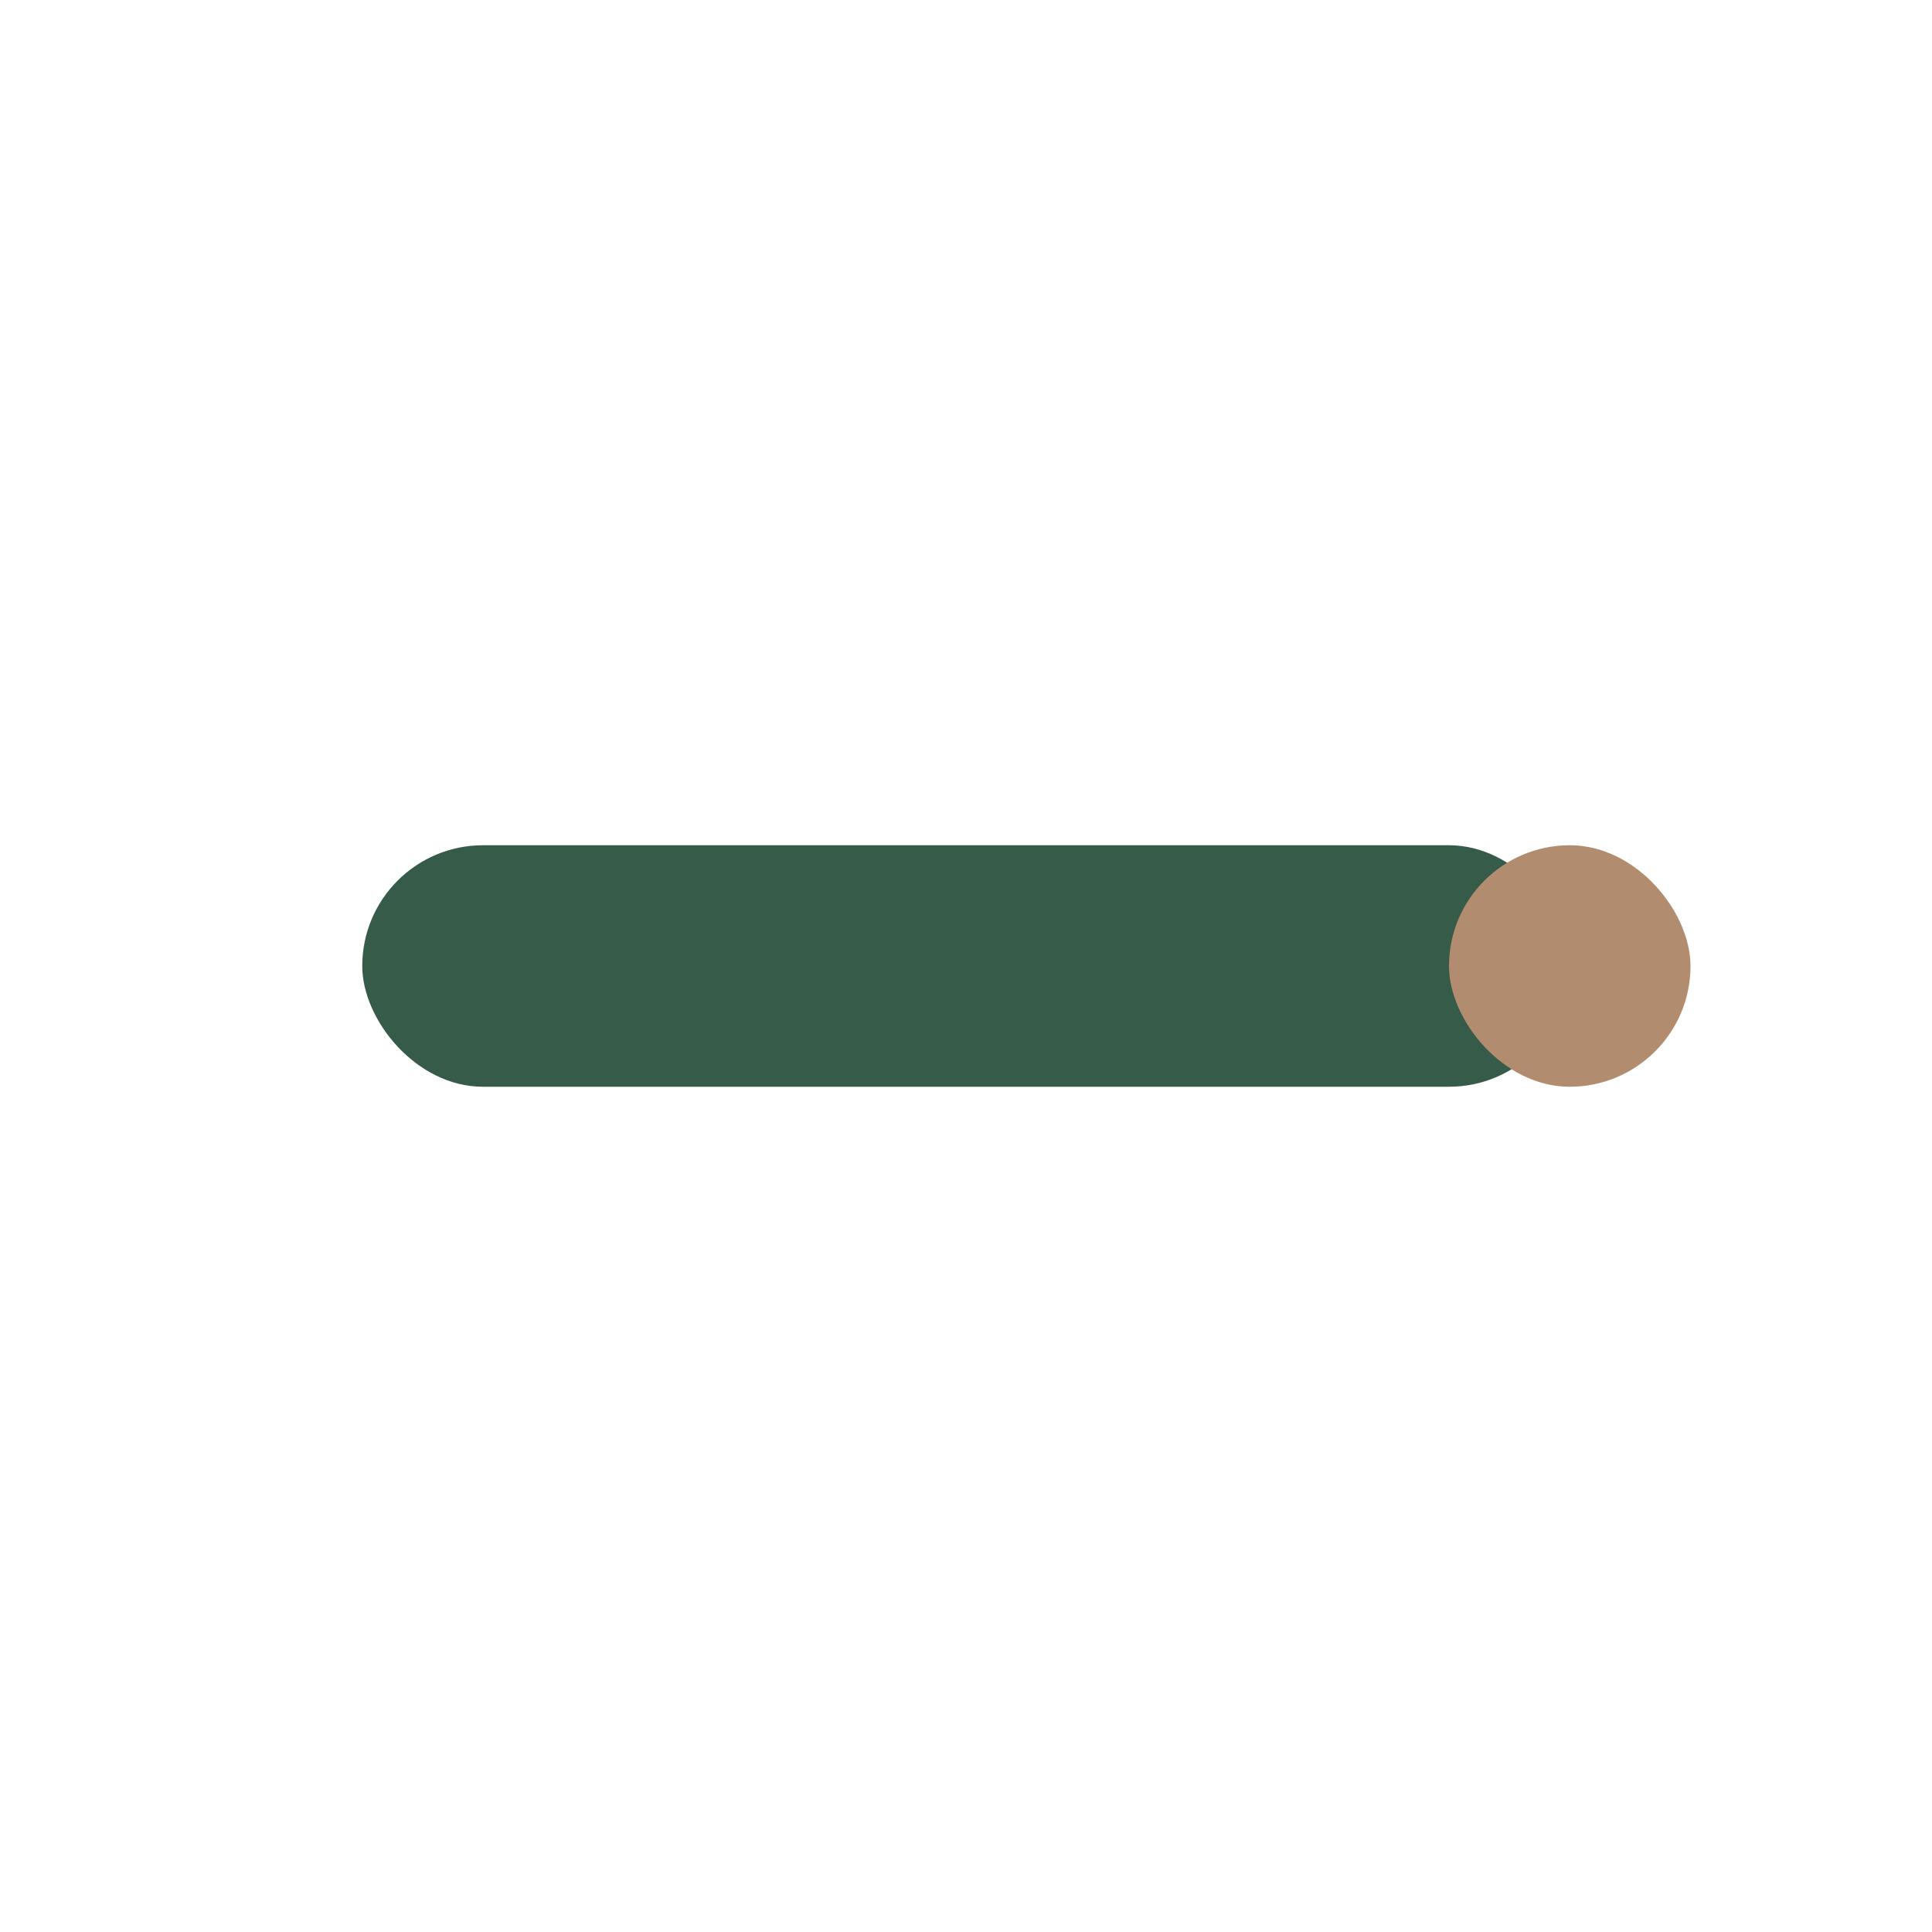 <?xml version="1.0" encoding="UTF-8"?>
<svg xmlns="http://www.w3.org/2000/svg" width="32" height="32" viewBox="0 0 32 32"><rect x="6" y="14" width="20" height="4" rx="2" fill="#365B48"/><rect x="24" y="14" width="4" height="4" rx="2" fill="#B28C6E"/></svg>